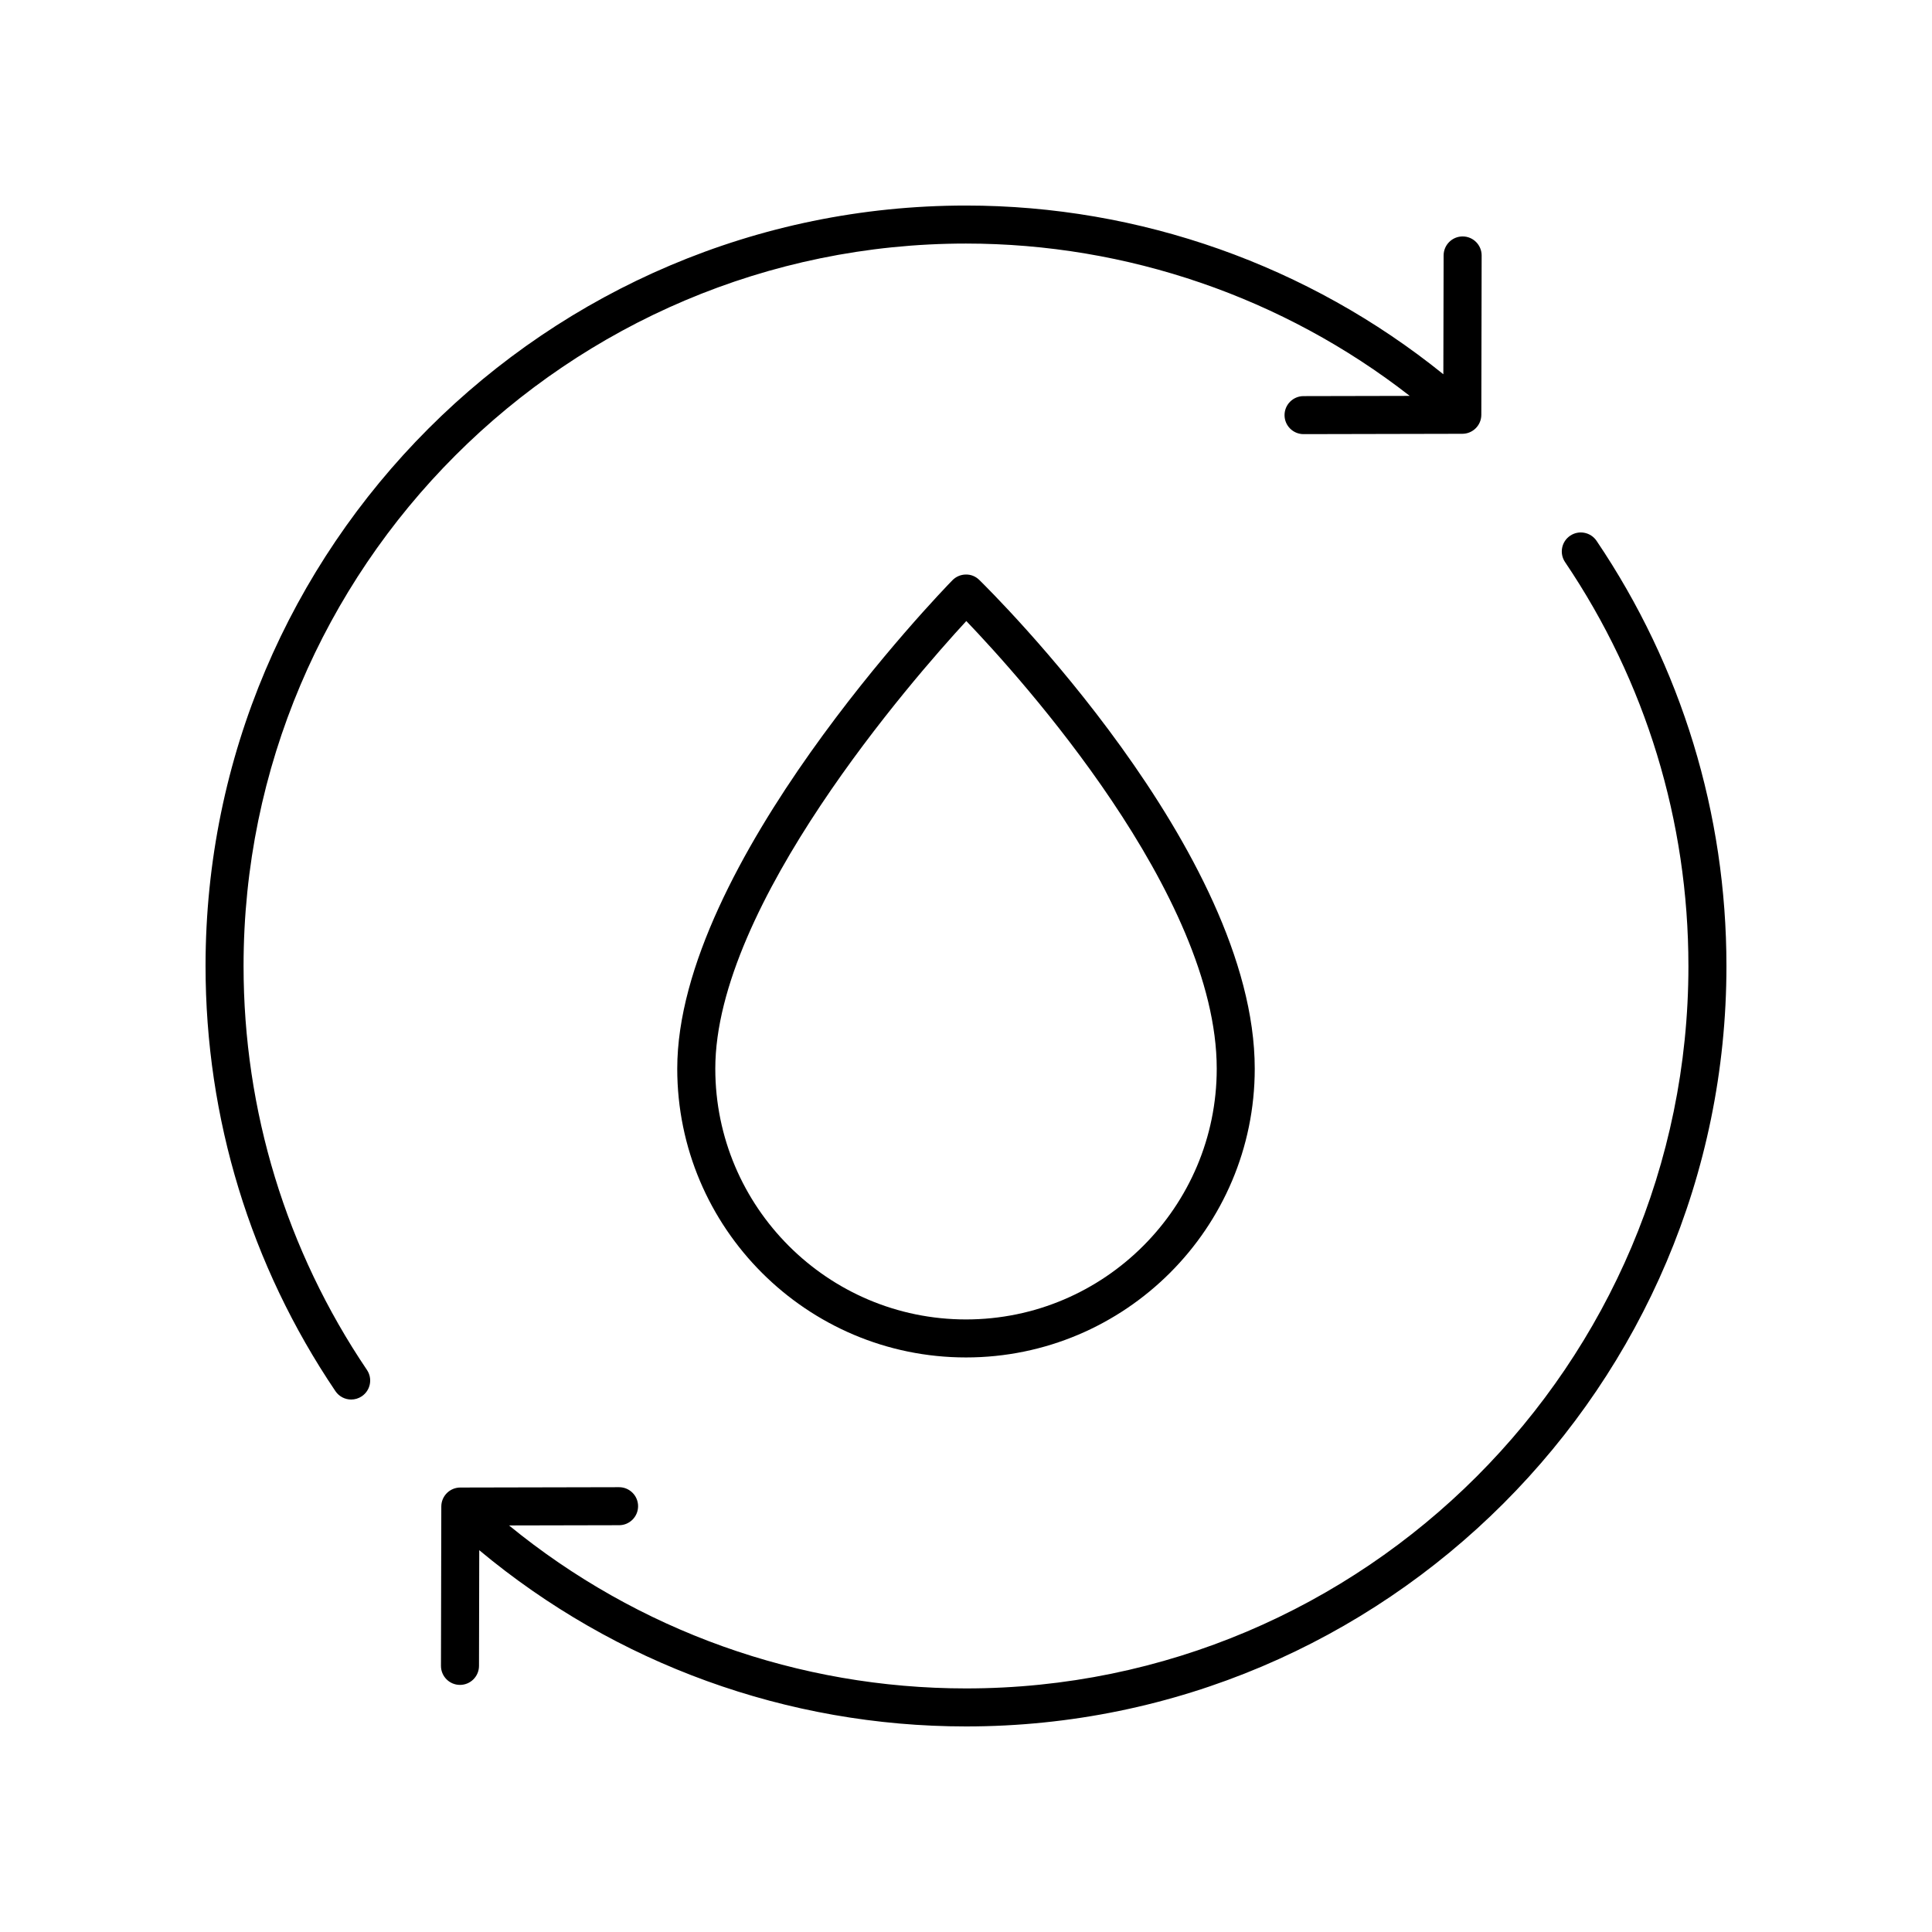 <?xml version="1.0" encoding="UTF-8"?>
<!-- Uploaded to: ICON Repo, www.svgrepo.com, Generator: ICON Repo Mixer Tools -->
<svg fill="#000000" width="800px" height="800px" version="1.1" viewBox="144 144 512 512" xmlns="http://www.w3.org/2000/svg">
 <g>
  <path d="m237.07 514.89c0.969 0 1.949-0.281 2.812-0.863 2.309-1.559 2.914-4.688 1.355-6.992-21.387-31.664-32.691-68.676-32.691-107.04 0-105.56 85.883-191.45 191.45-191.45 42.672 0 84.102 14.277 117.6 40.371l-28.152 0.059c-2.781 0.004-5.031 2.266-5.027 5.047s2.262 5.027 5.039 5.027h0.012l42.07-0.09c2.773-0.004 5.023-2.254 5.027-5.027l0.086-42.227c0.004-2.781-2.246-5.043-5.027-5.047h-0.012c-2.777 0-5.031 2.25-5.039 5.027l-0.07 31.496c-35.73-28.848-80.418-44.711-126.51-44.711-111.12 0-201.52 90.402-201.52 201.52 0 40.383 11.902 79.344 34.422 112.68 0.973 1.441 2.559 2.219 4.176 2.219z"/>
  <path d="m591.45 400c0 105.56-85.883 191.45-191.45 191.45-44.363 0-86.973-15.281-121.1-43.191l29.172-0.062c2.781-0.004 5.031-2.266 5.027-5.047s-2.262-5.027-5.039-5.027h-0.012l-42.07 0.09c-2.773 0.004-5.023 2.254-5.027 5.027l-0.09 42.23c-0.004 2.781 2.246 5.043 5.027 5.047h0.012c2.777 0 5.031-2.25 5.039-5.027l0.066-30.672c36.172 30.172 81.641 46.707 129 46.707 111.12 0 201.52-90.402 201.52-201.52 0-40.383-11.902-79.344-34.422-112.68-1.559-2.301-4.688-2.91-6.992-1.355-2.309 1.559-2.914 4.688-1.355 6.992 21.387 31.66 32.691 68.672 32.691 107.04z"/>
  <path d="m476.52 427.22c0-57.516-70.02-126.61-73-129.53-0.953-0.934-2.188-1.465-3.578-1.434-1.34 0.016-2.613 0.562-3.547 1.52-2.981 3.051-72.918 75.34-72.918 129.44 0 42.195 34.328 76.52 76.52 76.52 42.195 0 76.523-34.324 76.523-76.52zm-142.96 0c0-43.426 52.301-103.2 66.52-118.64 14.316 14.941 66.367 72.461 66.367 118.64 0 36.637-29.809 66.445-66.445 66.445-36.633 0-66.441-29.809-66.441-66.445z"/>
 </g>
</svg>